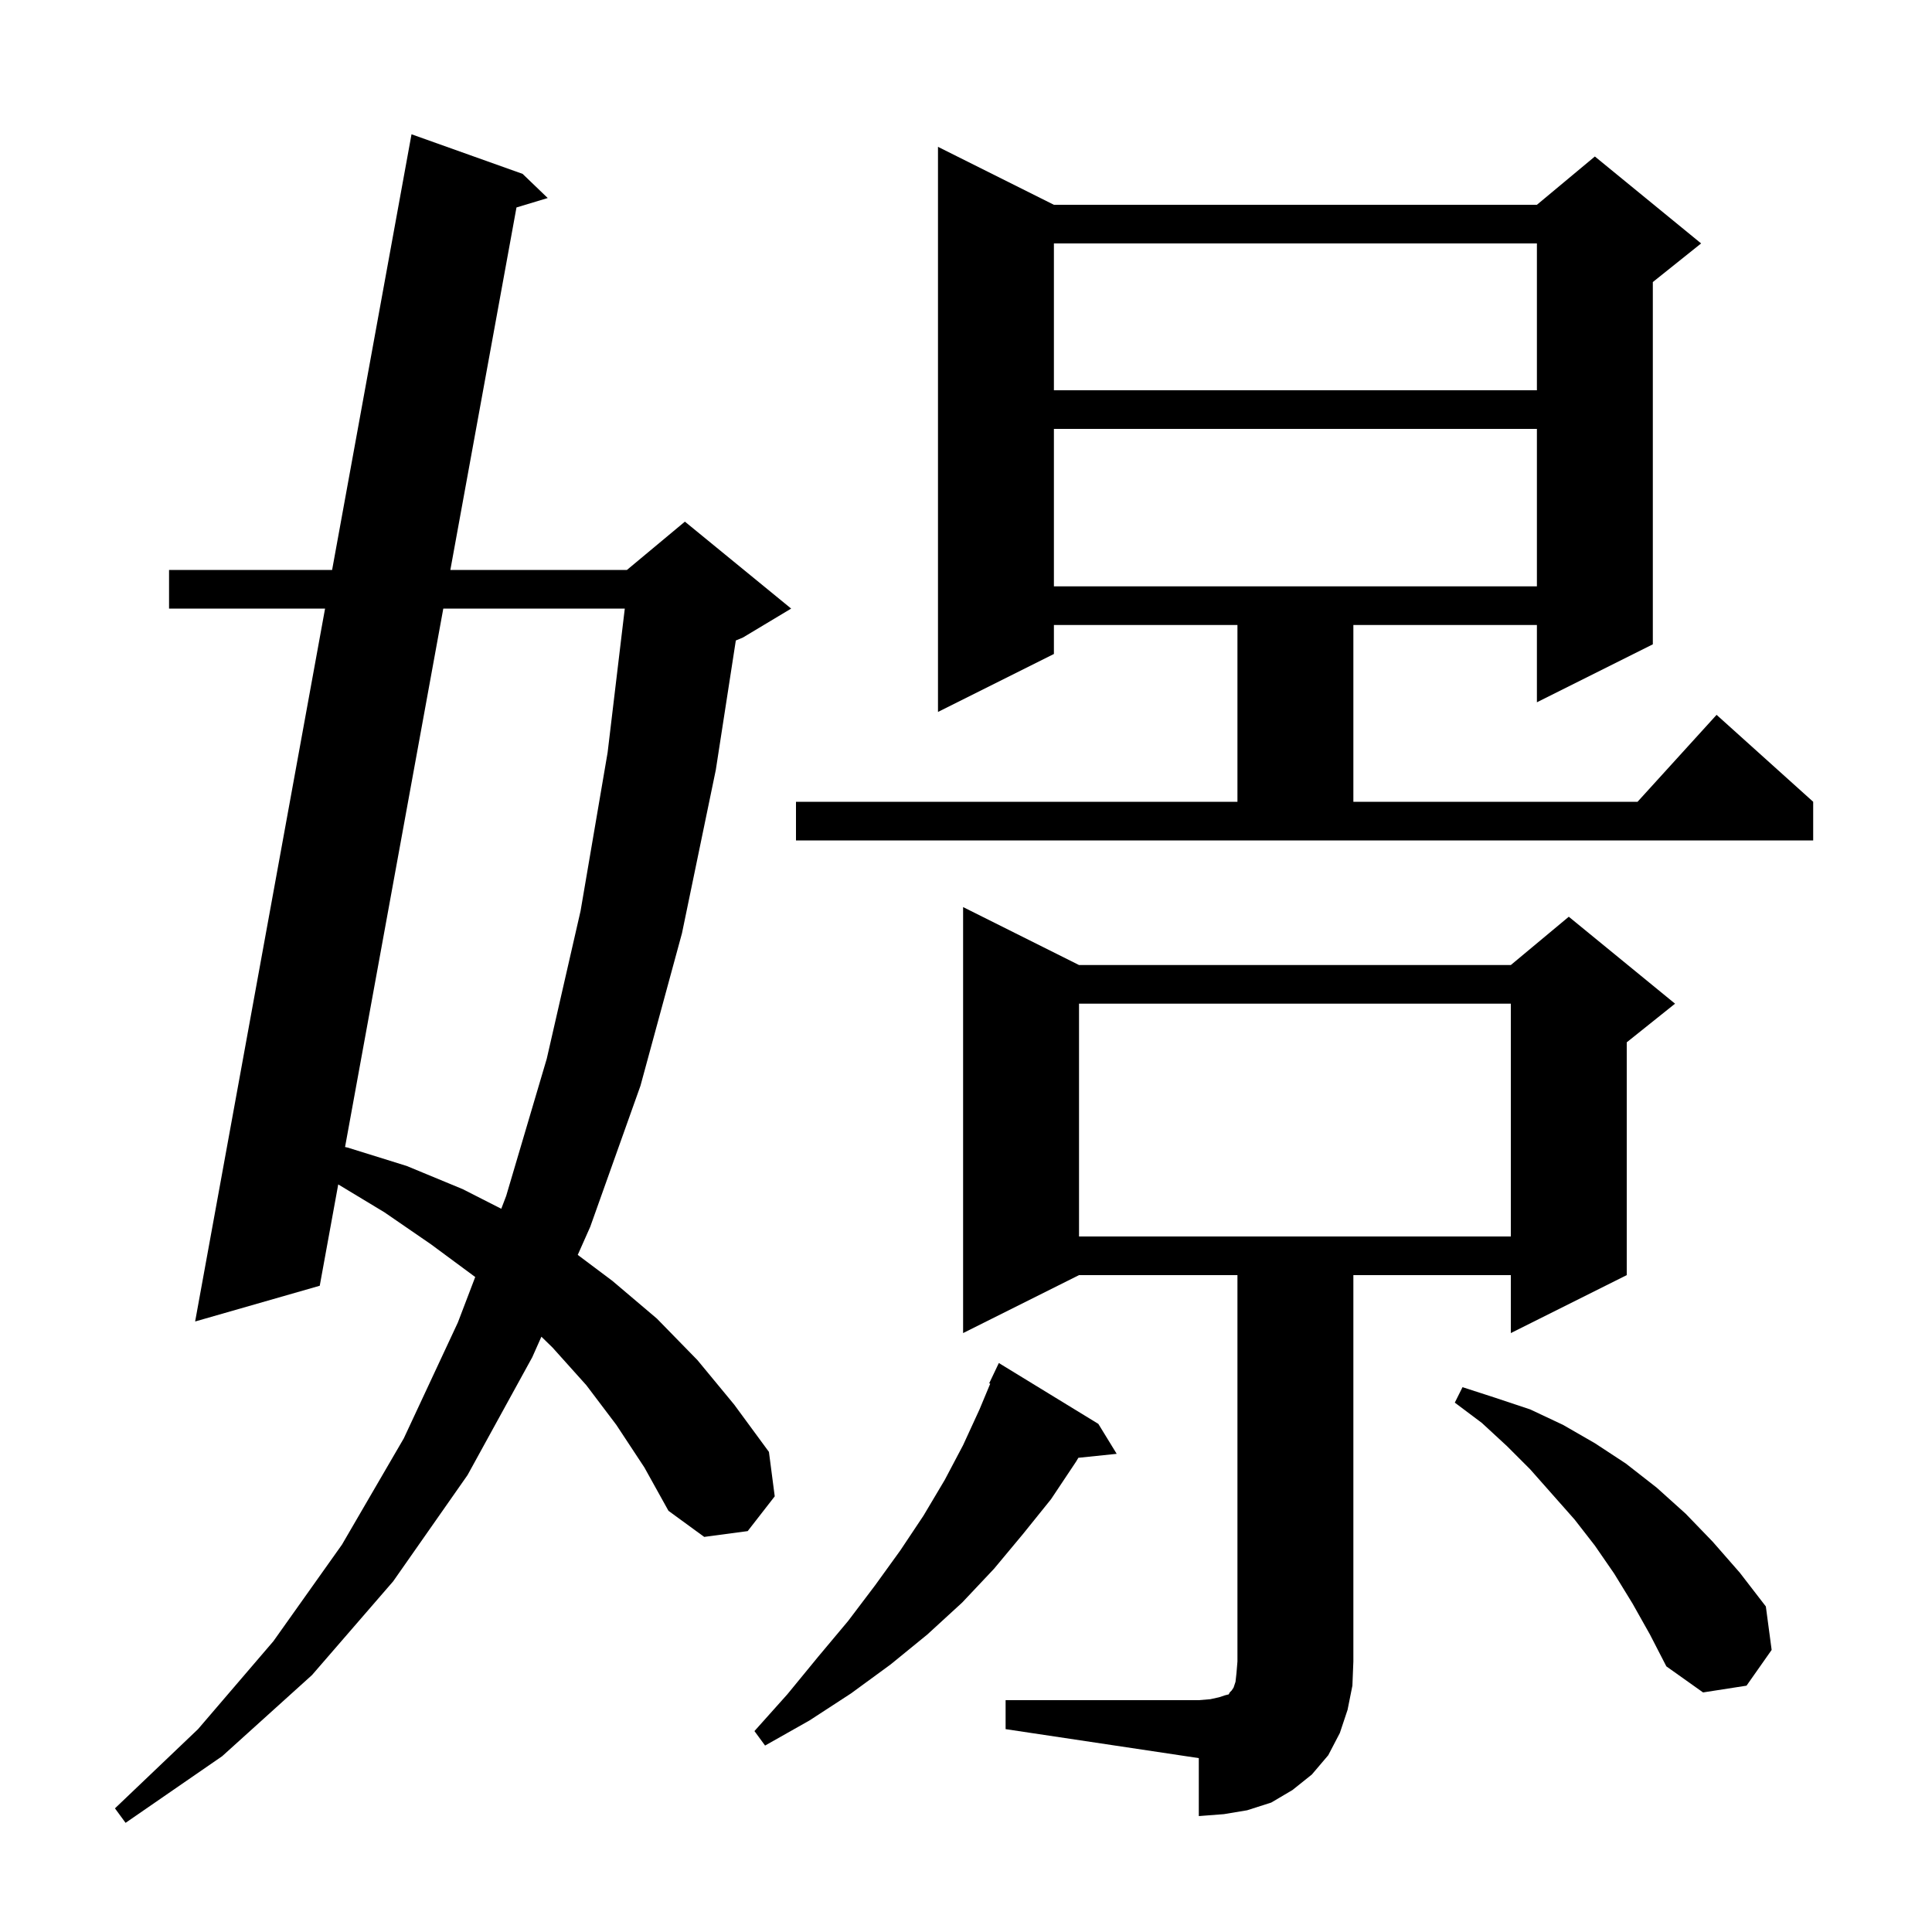 <svg xmlns="http://www.w3.org/2000/svg" xmlns:xlink="http://www.w3.org/1999/xlink" version="1.1" baseProfile="full" viewBox="0 0 200 200" width="200" height="200"><g fill="currentColor"><path d="M 63.8 147.5 L 60.7 143.4 L 57.2 139.5 L 56.045 138.374 L 55.1 140.5 L 48.4 152.7 L 40.7 163.7 L 32.3 173.4 L 23.0 181.8 L 13.0 188.7 L 11.9 187.2 L 20.5 179.0 L 28.3 169.9 L 35.4 159.9 L 41.8 148.9 L 47.4 136.9 L 49.195 132.196 L 44.6 128.8 L 39.8 125.5 L 35.014 122.61 L 33.1 133.1 L 20.2 136.8 L 33.651 63.0 L 17.5 63.0 L 17.5 59.0 L 34.38 59.0 L 42.6 13.9 L 54.1 18.0 L 56.7 20.5 L 53.466 21.476 L 46.62 59.0 L 64.9 59.0 L 70.9 54.0 L 81.9 63.0 L 76.9 66.0 L 76.172 66.303 L 74.1 79.7 L 70.6 96.6 L 66.3 112.4 L 61.1 127.0 L 59.808 129.906 L 63.4 132.6 L 68.0 136.5 L 72.2 140.8 L 76.0 145.4 L 79.6 150.3 L 80.2 154.9 L 77.4 158.5 L 72.9 159.1 L 69.2 156.4 L 66.7 151.9 Z M 104.1 176.0 L 124.1 176.0 L 125.3 175.9 L 126.2 175.7 L 126.8 175.5 L 127.2 175.4 L 127.3 175.2 L 127.5 175.0 L 127.7 174.7 L 127.9 174.1 L 128.0 173.2 L 128.1 172.0 L 128.1 132.0 L 111.7 132.0 L 99.7 138.0 L 99.7 93.9 L 111.7 99.9 L 156.4 99.9 L 162.4 94.9 L 173.4 103.9 L 168.4 107.9 L 168.4 132.0 L 156.4 138.0 L 156.4 132.0 L 140.1 132.0 L 140.1 172.0 L 140.0 174.5 L 139.5 177.0 L 138.7 179.4 L 137.5 181.7 L 135.8 183.7 L 133.8 185.3 L 131.6 186.6 L 129.1 187.4 L 126.7 187.8 L 124.1 188.0 L 124.1 182.0 L 104.1 179.0 Z M 113.7 147.4 L 115.6 150.5 L 111.63 150.911 L 111.4 151.3 L 108.8 155.2 L 105.9 158.8 L 102.9 162.4 L 99.6 165.9 L 96.0 169.2 L 92.2 172.3 L 88.1 175.3 L 83.8 178.1 L 79.2 180.7 L 78.1 179.2 L 81.5 175.4 L 84.7 171.5 L 87.8 167.8 L 90.6 164.1 L 93.2 160.5 L 95.6 156.9 L 97.8 153.2 L 99.7 149.6 L 101.4 145.9 L 102.508 143.24 L 102.4 143.2 L 103.4 141.1 Z M 169.0 166.0 L 167.1 162.9 L 165.1 160.0 L 163.0 157.3 L 158.4 152.1 L 156.0 149.7 L 153.4 147.3 L 150.6 145.2 L 151.4 143.6 L 154.8 144.7 L 158.4 145.9 L 161.8 147.5 L 165.1 149.4 L 168.3 151.5 L 171.5 154.0 L 174.5 156.7 L 177.3 159.6 L 180.1 162.8 L 182.8 166.3 L 183.4 170.8 L 180.8 174.5 L 176.3 175.2 L 172.5 172.5 L 170.8 169.2 Z M 111.7 103.9 L 111.7 128.0 L 156.4 128.0 L 156.4 103.9 Z M 45.89 63.0 L 35.72 118.739 L 36.0 118.8 L 42.1 120.7 L 47.9 123.1 L 51.892 125.132 L 52.4 123.8 L 56.6 109.6 L 60.1 94.3 L 62.9 77.9 L 64.678 63.0 Z M 82.4 83.0 L 128.1 83.0 L 128.1 64.7 L 109.1 64.7 L 109.1 67.7 L 97.1 73.7 L 97.1 15.2 L 109.1 21.2 L 159.1 21.2 L 165.1 16.2 L 176.1 25.2 L 171.1 29.2 L 171.1 66.7 L 159.1 72.7 L 159.1 64.7 L 140.1 64.7 L 140.1 83.0 L 169.518 83.0 L 177.7 74.0 L 187.7 83.0 L 187.7 87.0 L 82.4 87.0 Z M 109.1 44.4 L 109.1 60.7 L 159.1 60.7 L 159.1 44.4 Z M 109.1 25.2 L 109.1 40.4 L 159.1 40.4 L 159.1 25.2 Z "/></g></svg>